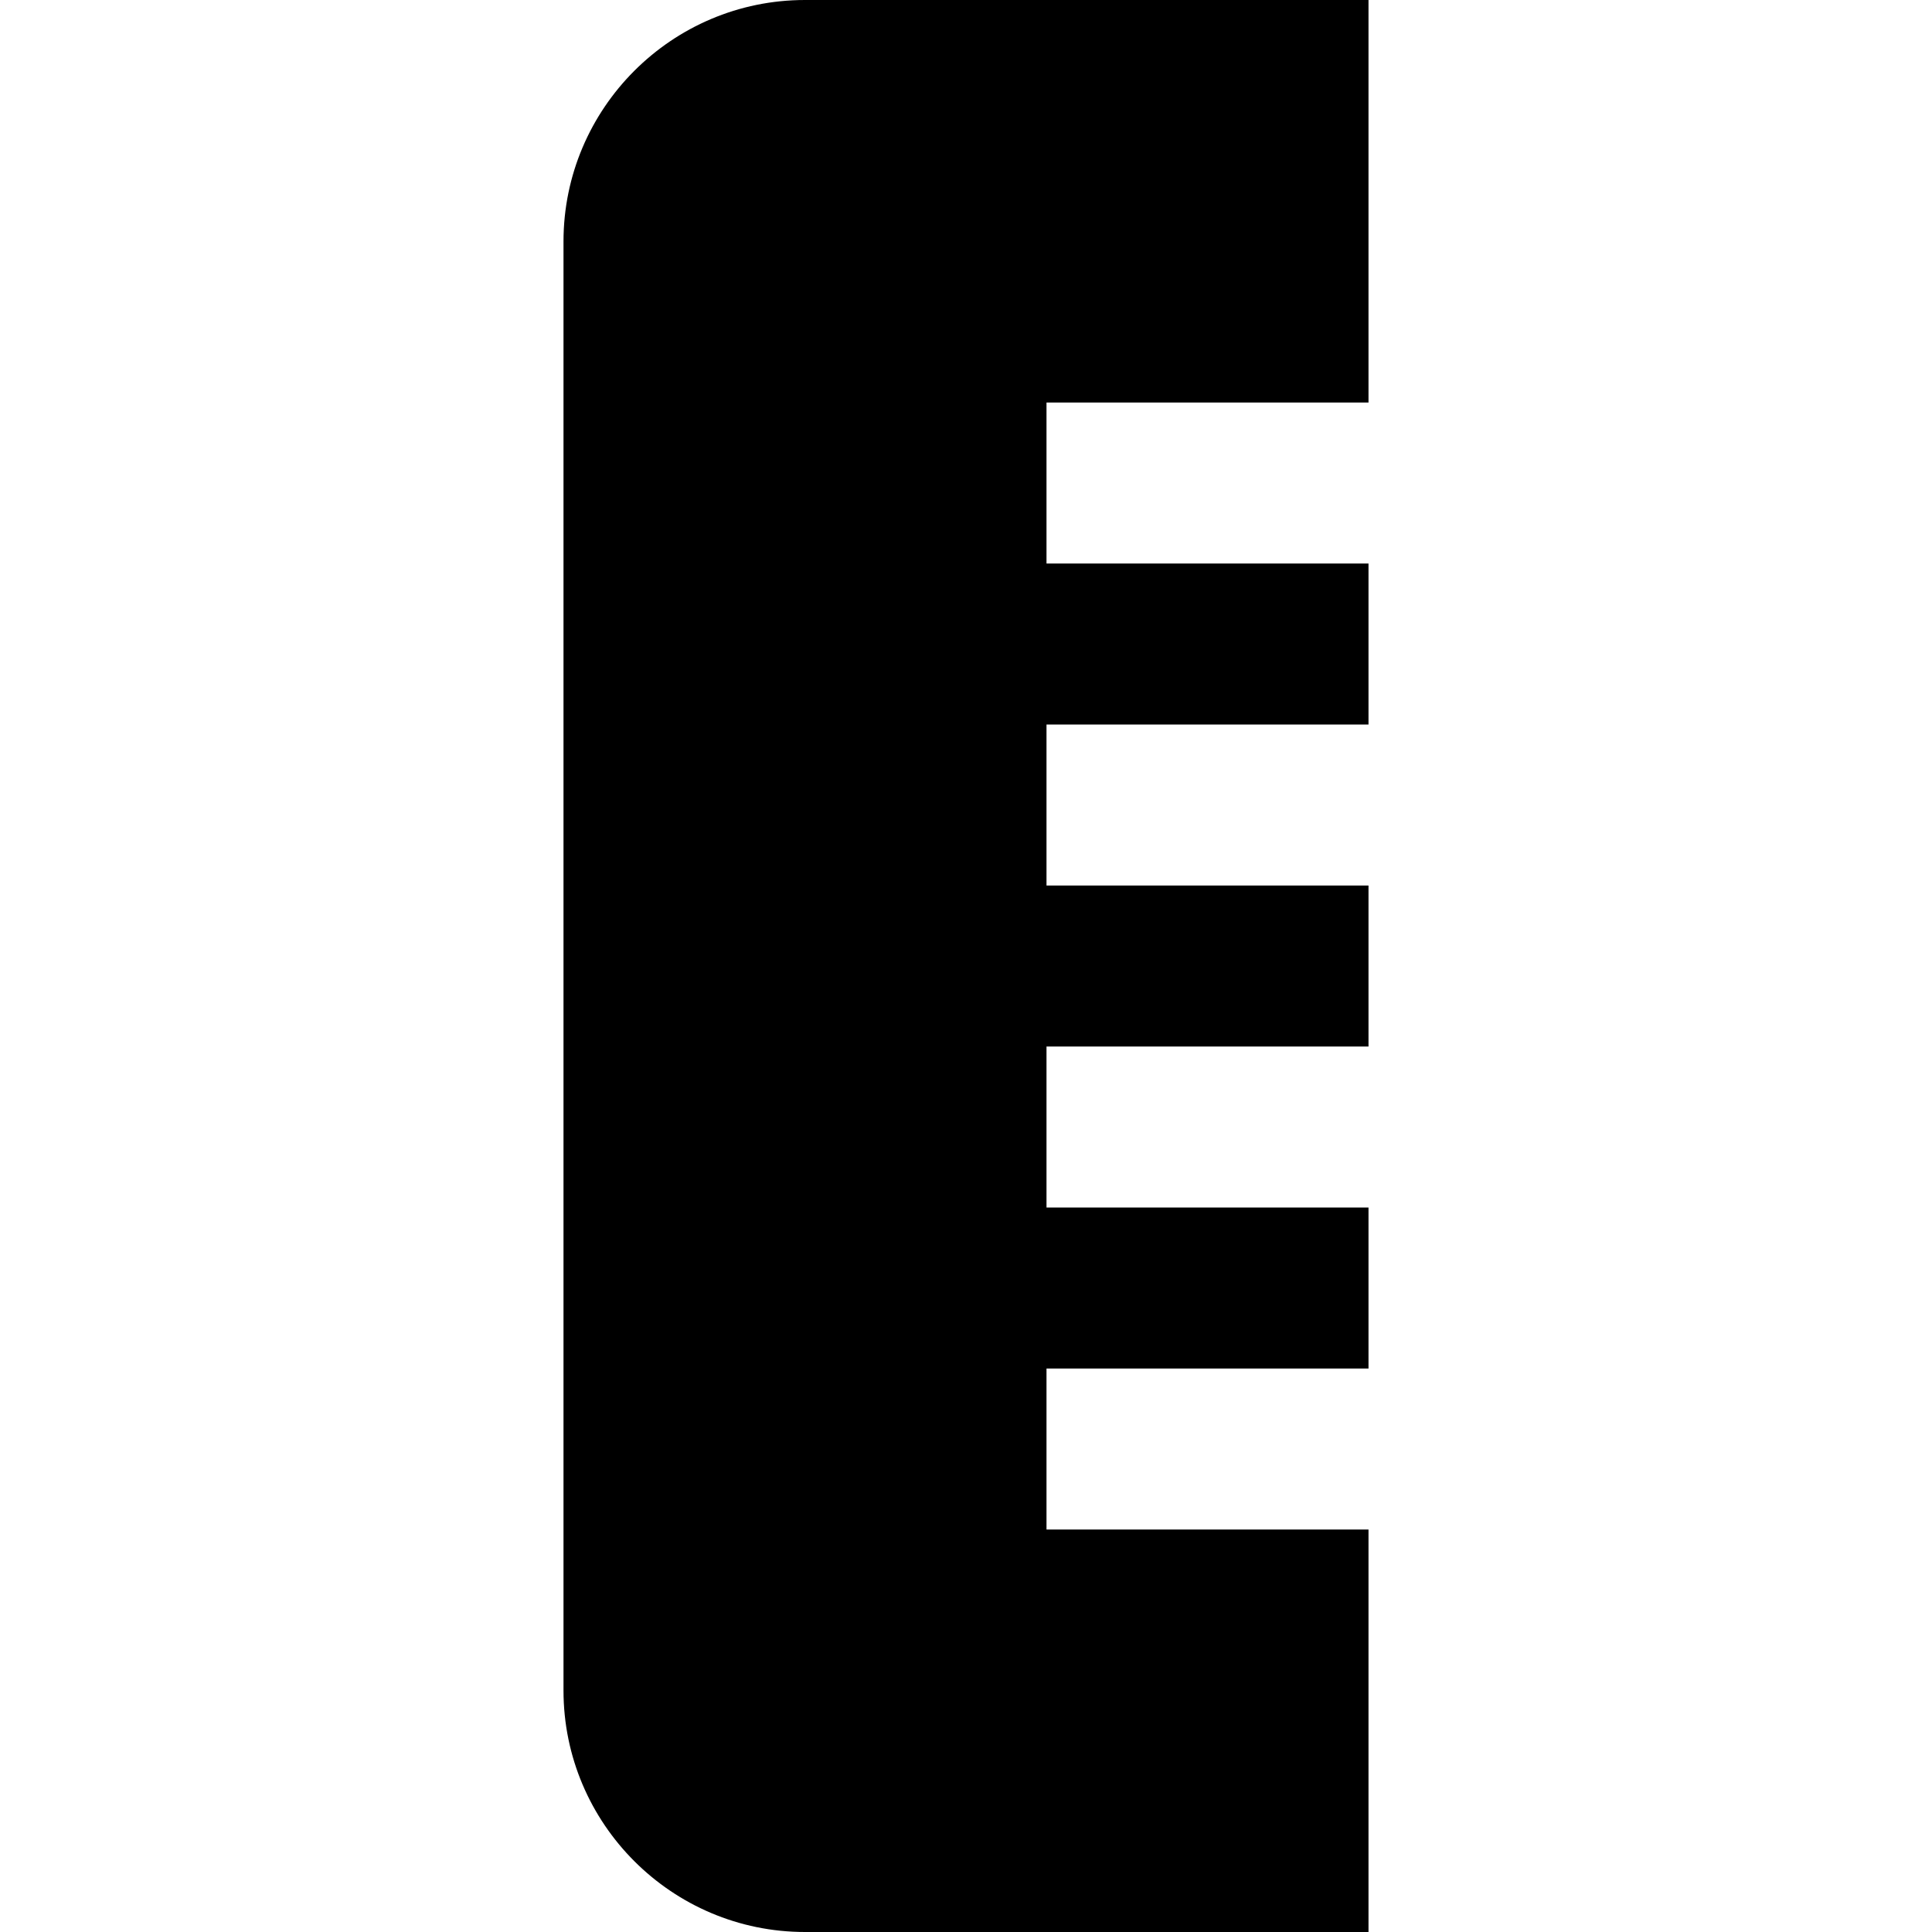 <?xml version="1.0" encoding="UTF-8"?>
<svg xmlns="http://www.w3.org/2000/svg" id="Layer_1" data-name="Layer 1" viewBox="0 0 24 24" width="512" height="512"><path d="M13,19v-2h4v-2h-4v-2h4v-2h-4v-2h4v-2h-4v-2h4V0h-7c-1.654,0-3,1.346-3,3V21c0,1.654,1.346,3,3,3h7v-5h-4Z"/></svg>
